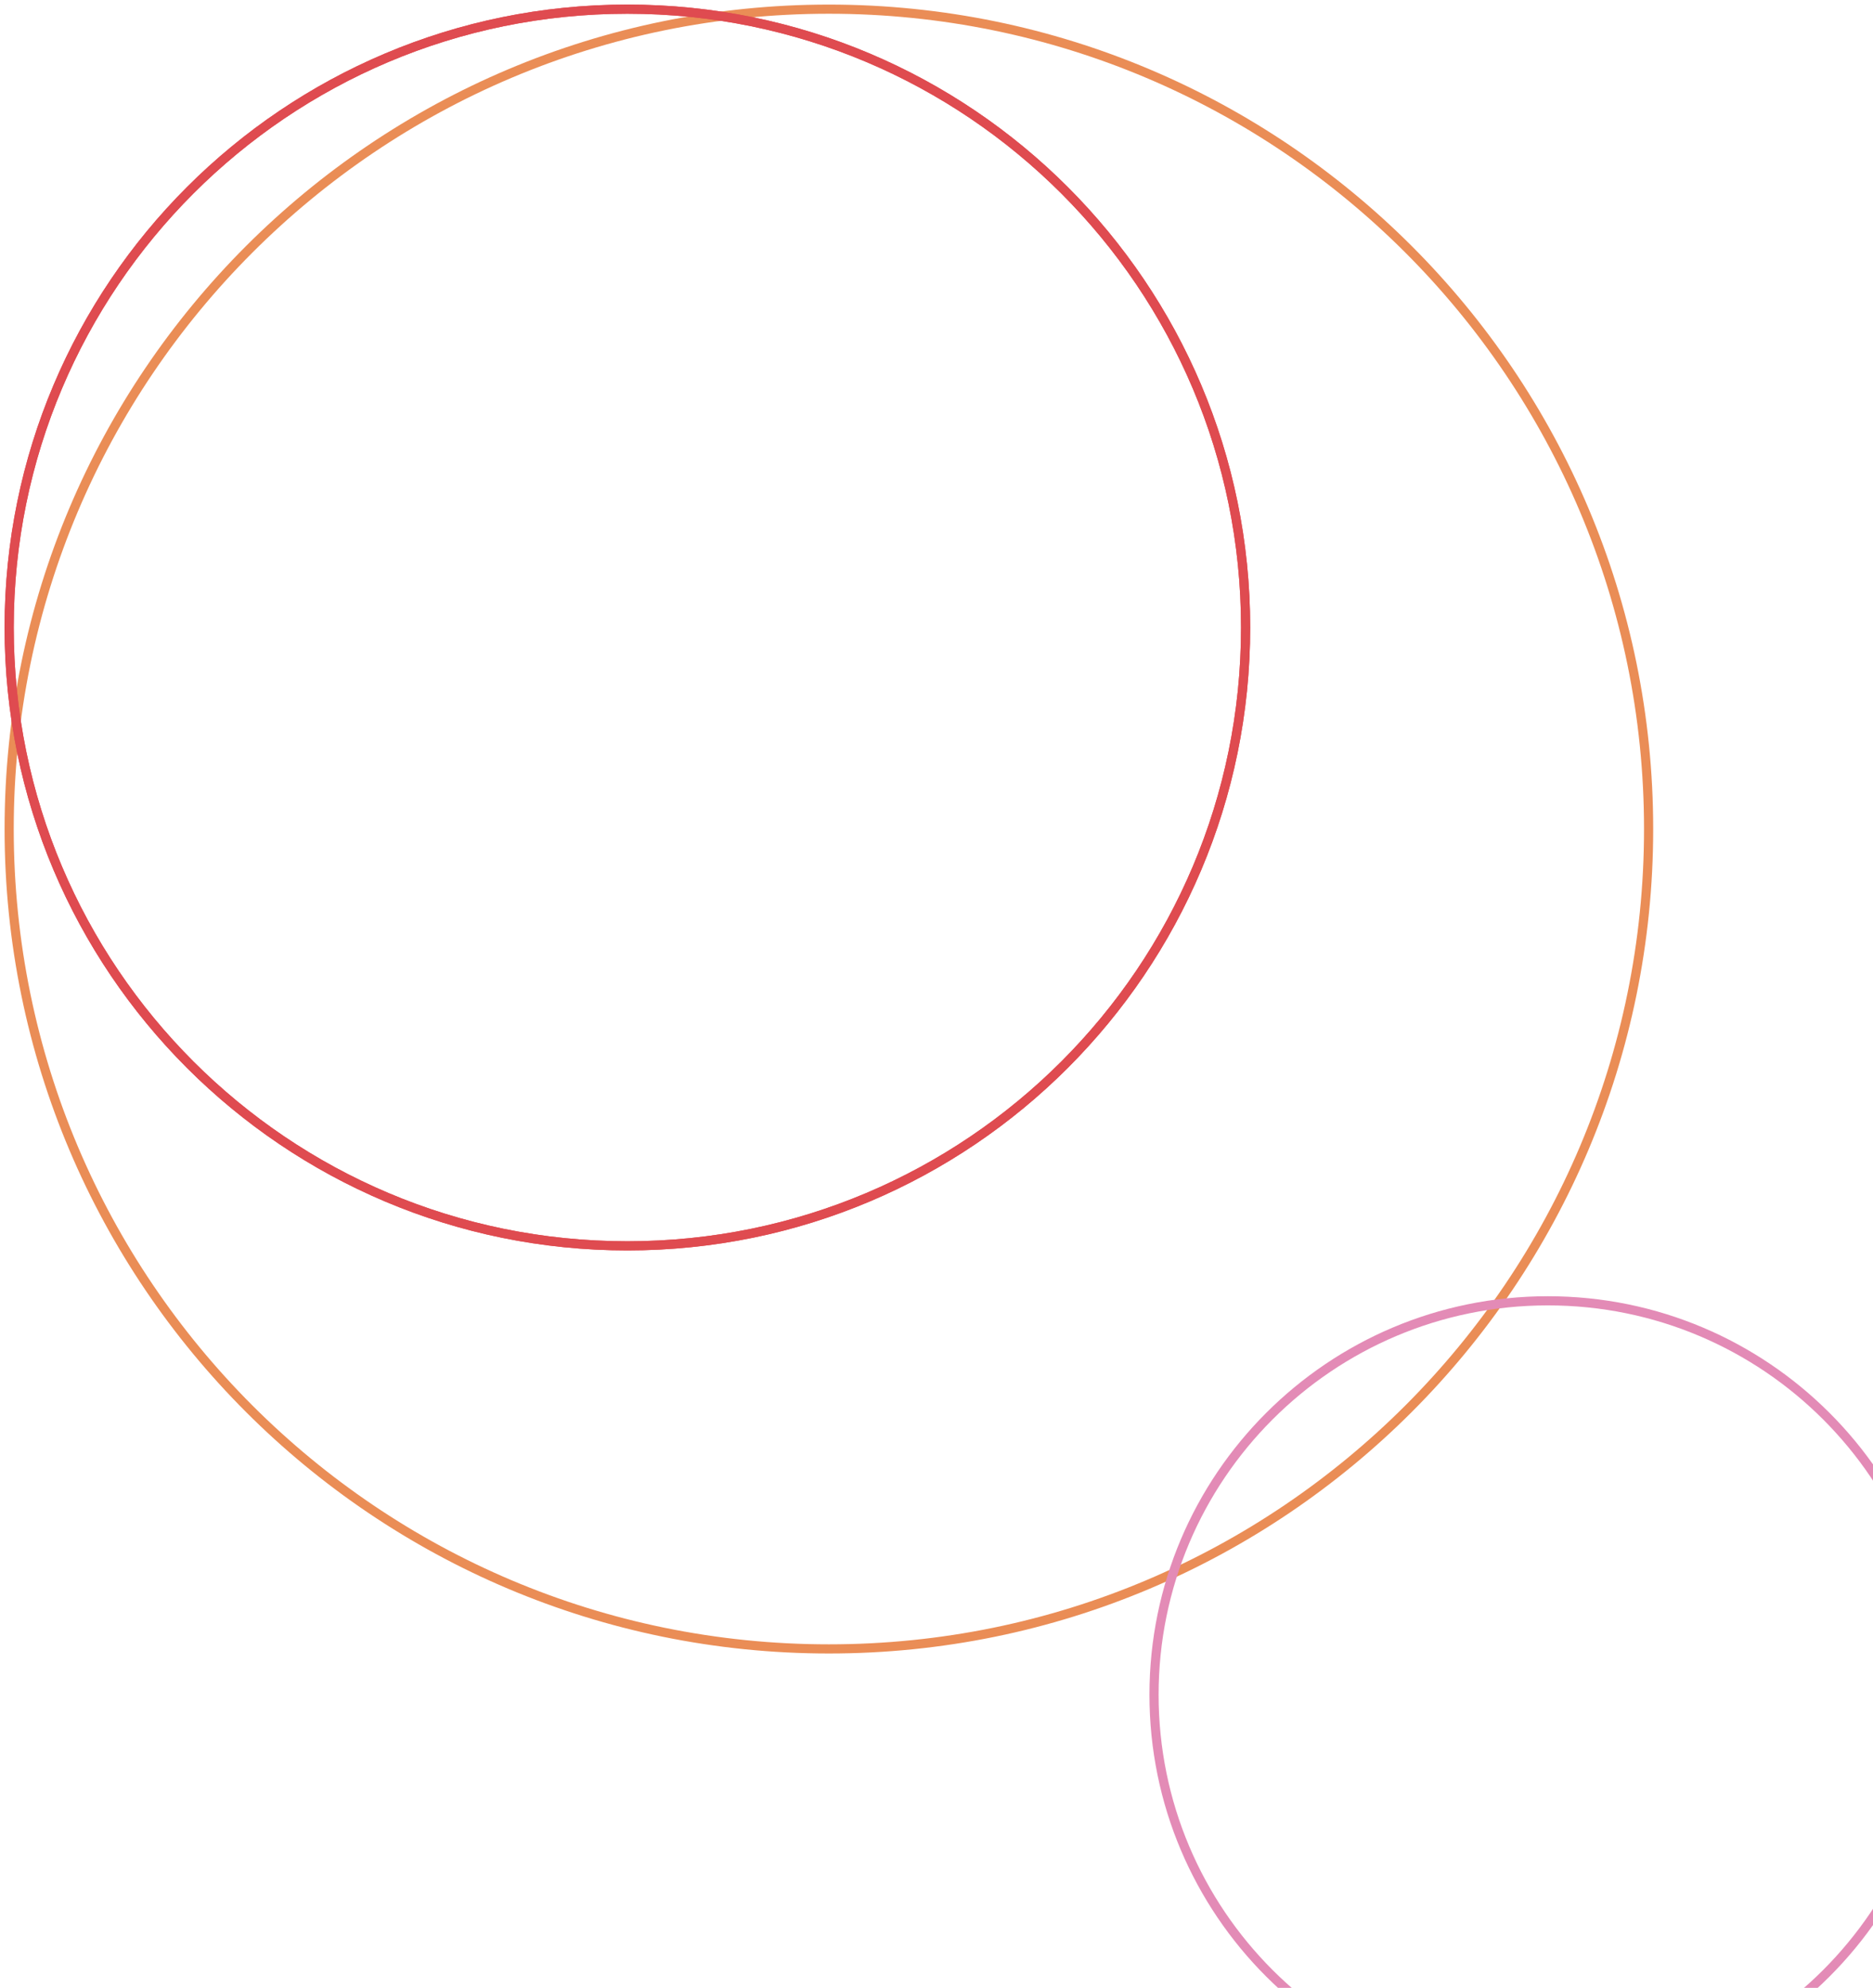 <svg xmlns="http://www.w3.org/2000/svg" xmlns:xlink="http://www.w3.org/1999/xlink" preserveAspectRatio="xMidYMid meet" width="409" height="434" viewBox="0 0 409 434" style="width:100%;height:100%"><defs><animateMotion repeatCount="indefinite" dur="4s" begin="0s" xlink:href="#_R_G_L_3_G" fill="freeze" keyTimes="0;0.25;0.5;0.75;1" path="M229 254 C229,254 179,254 179,254 C179,254 179,179 179,179 C179,179 230,179 230,179 C230,179 230,255 230,255 " keyPoints="0;0.2;0.5;0.7;1" keySplines="0.333 0 0.667 1;0.333 0 0.667 1;0.333 0 0.667 1;0.333 0 0.667 1" calcMode="spline"/><animateTransform repeatCount="indefinite" dur="4s" begin="0s" xlink:href="#_R_G_L_3_G" fill="freeze" attributeName="transform" from="-181 -181" to="-181 -181" type="translate" additive="sum" keyTimes="0;1" values="-181 -181;-181 -181" keySplines="0 0 1 1" calcMode="spline"/><animateMotion repeatCount="indefinite" dur="4s" begin="0s" xlink:href="#_R_G_L_2_G" fill="freeze" keyTimes="0;0.167;0.417;0.667;0.917;1" path="M136 136 C136,136 136,136 136,136 C136,136 274,136 274,136 C274,136 274,299 274,299 C274,299 135,299 135,299 C135,299 135,299 135,299 " keyPoints="0;0;0.31;0.68;1;1" keySplines="0.333 0 0.667 1;0.333 0 0.667 1;0.333 0 0.667 1;0.333 0 0.667 1;0 0 0 0" calcMode="spline"/><animateTransform repeatCount="indefinite" dur="4s" begin="0s" xlink:href="#_R_G_L_2_G" fill="freeze" attributeName="transform" from="-137 -137" to="-137 -137" type="translate" additive="sum" keyTimes="0;1" values="-137 -137;-137 -137" keySplines="0 0 1 1" calcMode="spline"/><animate repeatCount="indefinite" dur="4s" begin="0s" xlink:href="#_R_G_L_2_G_M" fill="freeze" attributeName="opacity" from="0" to="1" keyTimes="0;0.167;0.167;1" values="0;0;1;1" keySplines="0 0 0 0;0 0 0 0;0 0 0 0" calcMode="spline"/><animateMotion repeatCount="indefinite" dur="4s" begin="0s" xlink:href="#_R_G_L_1_G" fill="freeze" keyTimes="0;0.167;1" path="M135 299 C135,299 135,135 135,135 C135,135 135,135 135,135 " keyPoints="0;1;1" keySplines="0.333 0 0.667 1;0 0 0 0" calcMode="spline"/><animateTransform repeatCount="indefinite" dur="4s" begin="0s" xlink:href="#_R_G_L_1_G" fill="freeze" attributeName="transform" from="-137 -137" to="-137 -137" type="translate" additive="sum" keyTimes="0;1" values="-137 -137;-137 -137" keySplines="0 0 1 1" calcMode="spline"/><animate repeatCount="indefinite" dur="4s" begin="0s" xlink:href="#_R_G_L_1_G_M" fill="freeze" attributeName="opacity" from="1" to="0" keyTimes="0;0.167;0.167;1" values="1;1;0;0" keySplines="0 0 0 0;0 0 0 0;0 0 0 0" calcMode="spline"/><animateTransform repeatCount="indefinite" dur="4s" begin="0s" xlink:href="#_R_G_L_0_G" fill="freeze" attributeName="transform" from="0" to="360" type="rotate" additive="sum" keyTimes="0;0.992;1" values="0;360;360" keySplines="0.333 0 0.667 1;0 0 0 0" calcMode="spline"/><animateTransform repeatCount="indefinite" dur="4s" begin="0s" xlink:href="#_R_G_L_0_G" fill="freeze" attributeName="transform" from="-115 -120" to="-115 -120" type="translate" additive="sum" keyTimes="0;1" values="-115 -120;-115 -120" keySplines="0 0 1 1" calcMode="spline"/><animate attributeType="XML" attributeName="opacity" dur="4s" from="0" to="1" xlink:href="#time_group"/></defs><g id="_R_G"><g id="_R_G_L_3_G"><path id="_R_G_L_3_G_D_0_P_0" stroke="#ea8d56" stroke-linecap="round" stroke-linejoin="round" fill="none" stroke-width="2" stroke-opacity="1" d=" M181 2 C279.86,2 360,82.14 360,181 C360,279.86 279.86,360 181,360 C82.14,360 2,279.86 2,181 C2,82.14 82.14,2 181,2z "/></g><g id="_R_G_L_2_G_M"><g id="_R_G_L_2_G"><path id="_R_G_L_2_G_D_0_P_0" stroke="#df4b50" stroke-linecap="round" stroke-linejoin="round" fill="none" stroke-width="2" stroke-opacity="1" d=" M137 2 C211.56,2 272,62.44 272,137 C272,211.56 211.56,272 137,272 C62.44,272 2,211.56 2,137 C2,62.44 62.44,2 137,2z "/></g></g><g id="_R_G_L_1_G_M"><g id="_R_G_L_1_G"><path id="_R_G_L_1_G_D_0_P_0" stroke="#df4b50" stroke-linecap="round" stroke-linejoin="round" fill="none" stroke-width="2" stroke-opacity="1" d=" M137 2 C211.56,2 272,62.44 272,137 C272,211.56 211.56,272 137,272 C62.44,272 2,211.56 2,137 C2,62.44 62.44,2 137,2z "/></g></g><g id="_R_G_L_0_G" transform=" translate(250, 282)"><path id="_R_G_L_0_G_D_0_P_0" stroke="#e38bb6" stroke-linecap="round" stroke-linejoin="round" fill="none" stroke-width="2" stroke-opacity="1" d=" M88 2 C135.5,2 174,40.5 174,88 C174,135.5 135.5,174 88,174 C40.5,174 2,135.5 2,88 C2,40.5 40.5,2 88,2z "/></g></g><g id="time_group"/></svg>